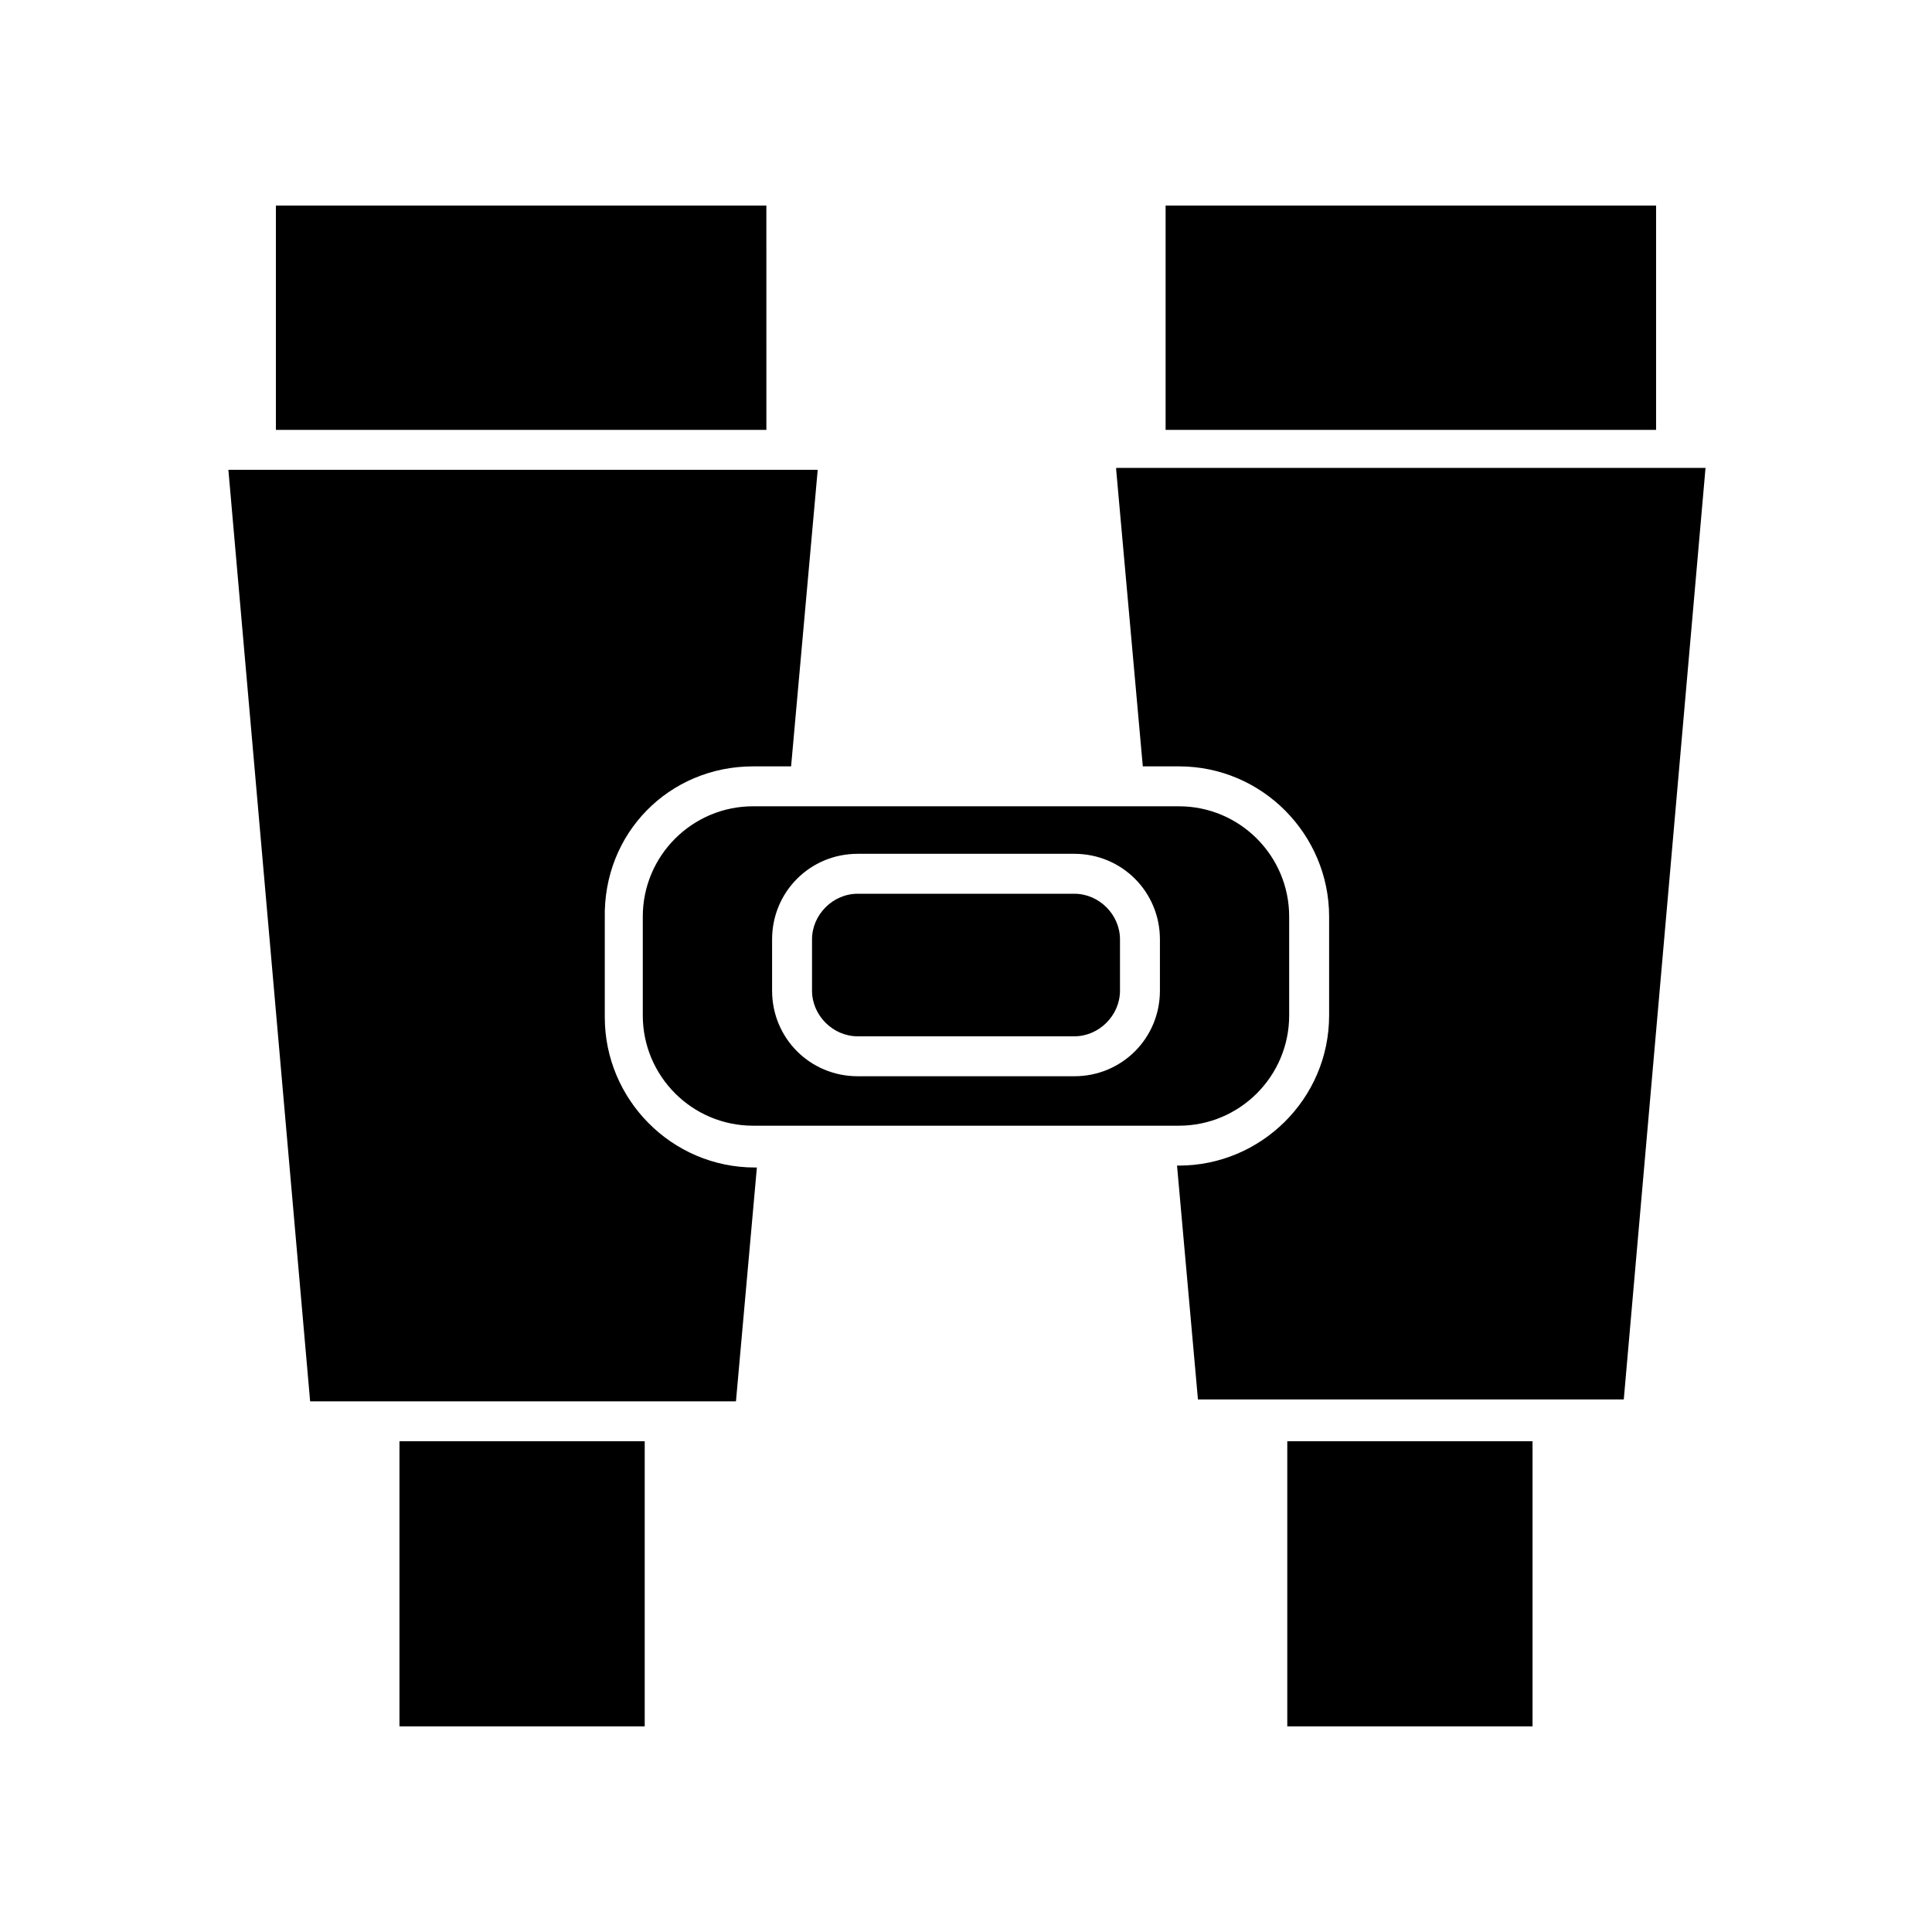 <?xml version="1.0" encoding="UTF-8"?>
<!-- Uploaded to: SVG Repo, www.svgrepo.com, Generator: SVG Repo Mixer Tools -->
<svg fill="#000000" width="800px" height="800px" version="1.1" viewBox="144 144 512 512" xmlns="http://www.w3.org/2000/svg">
 <path d="m439.8 268.5 7.055 78.594h9.574c22.168 0 39.801 18.137 39.801 39.801v26.199c0 22.168-18.137 39.801-39.801 39.801h-0.504l5.543 61.969h112.85l21.664-246.87h-156.18zm-96.23 78.594h10.078l7.055-78.594h-156.18l21.664 246.87h112.85l5.543-61.969h-0.504c-22.168 0-39.801-18.137-39.801-39.801v-26.199c-0.504-22.672 17.129-40.305 39.297-40.305zm112.86 10.582h-112.86c-16.121 0-29.223 13.098-29.223 29.223v26.199c0 16.121 13.098 29.223 29.223 29.223h112.85c16.121 0 29.223-13.098 29.223-29.223v-26.199c0-16.125-13.098-29.223-29.219-29.223zm-5.039 48.867c0 12.594-10.078 22.672-22.672 22.672h-57.434c-12.594 0-22.672-10.078-22.672-22.672v-13.602c0-12.594 10.078-22.672 22.672-22.672h57.434c12.594 0 22.672 10.078 22.672 22.672zm-22.672-25.691h-57.434c-6.551 0-12.09 5.543-12.09 12.09v13.602c0 6.551 5.543 12.09 12.09 12.09h57.434c6.551 0 12.09-5.543 12.09-12.09v-13.602c0.004-6.551-5.539-12.09-12.09-12.09zm56.426 145.09v75.57h64.992v-75.57zm-235.28 0v75.57h64.992v-75.57zm-32.746-327.47v59.449h129.98l-0.004-59.449zm235.78 0v59.449h129.98v-59.449z"/>
</svg>